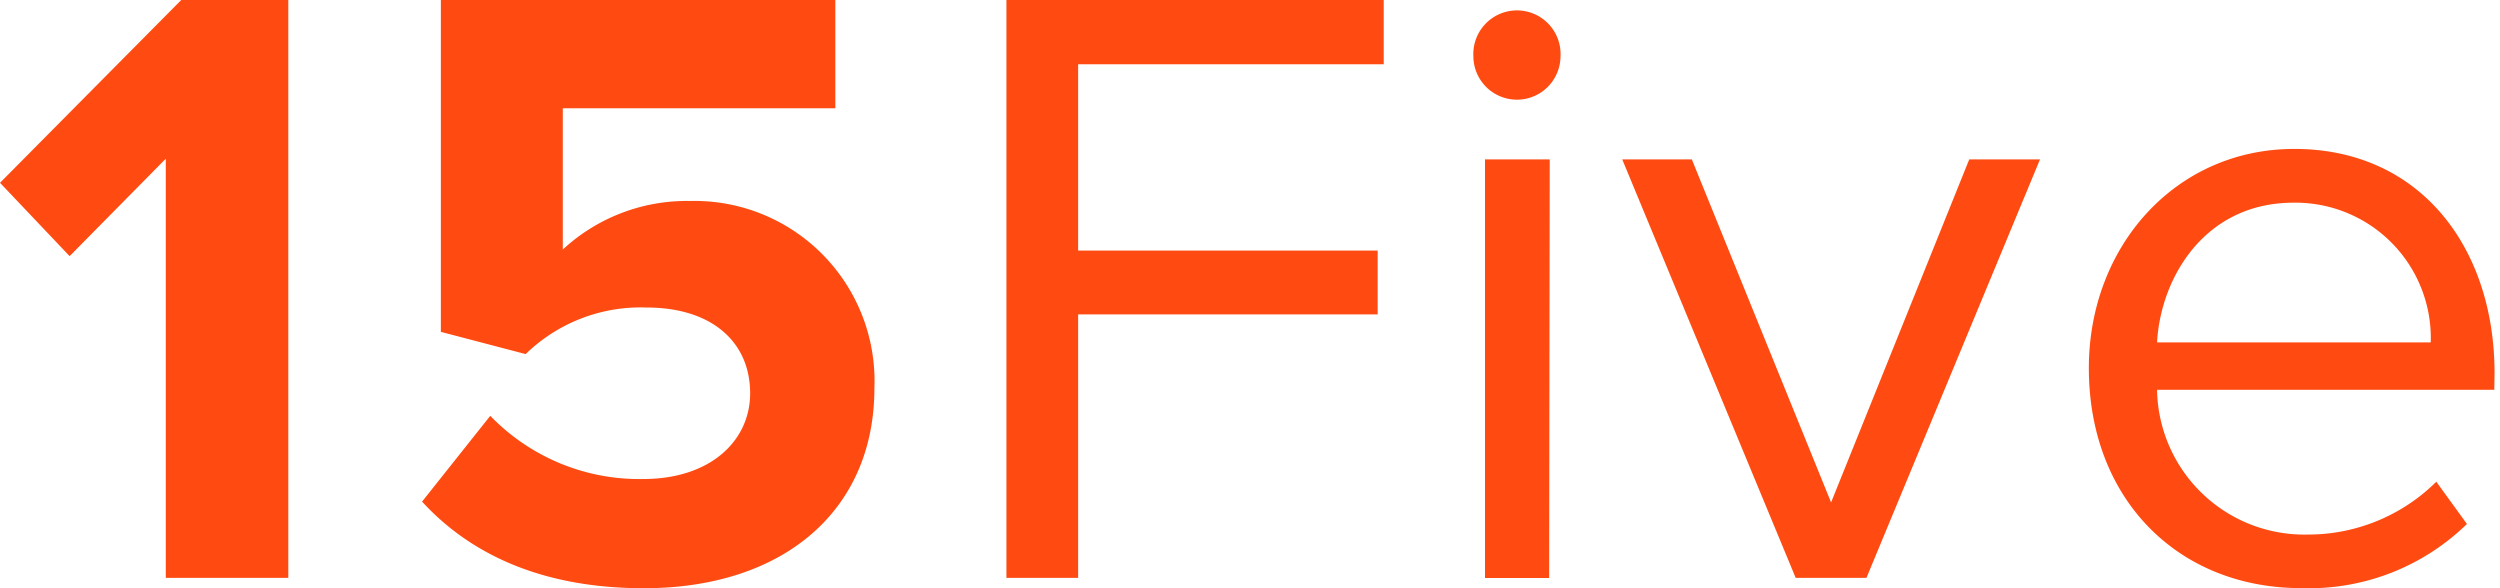 <?xml version="1.0" encoding="UTF-8"?> <svg xmlns="http://www.w3.org/2000/svg" width="102" height="24" viewBox="0 0 102 24"><defs><style>.a{fill:#ff4b11;}</style></defs><polygon class="a" points="11.763 23.577 6.764 23.577 6.764 6.475 2.84 10.451 0 7.458 7.394 0 11.763 0 11.763 23.577"></polygon><path class="a" d="M26.27,24c-4.085,0-7.043-1.345-9.05-3.534l2.783-3.501a8.448,8.448,0,0,0,6.234,2.579c2.783,0,4.369-1.587,4.369-3.496,0-2.086-1.553-3.501-4.227-3.501a6.722,6.722,0,0,0-4.932,1.9l-3.46-.907V0H34.081V4.418H22.962v5.763A7.44,7.44,0,0,1,28.14,8.2a7.349,7.349,0,0,1,7.536,7.634C35.676,20.855,31.941,24,26.27,24Z"></path><polygon class="a" points="56.456 2.622 43.988 2.622 43.988 10.223 56.209 10.223 56.209 12.827 43.988 12.827 43.988 23.577 41.062 23.577 41.062 0 56.456 0 56.456 2.622"></polygon><polygon class="a" points="63.205 23.582 60.588 23.582 60.588 6.504 63.229 6.504 63.205 23.582"></polygon><path class="a" d="M63.134,3.56a1.777,1.777,0,0,1-3.02-1.261,1.78,1.78,0,1,1,3.555,0A1.785,1.785,0,0,1,63.134,3.56Z"></path><polygon class="a" points="76.151 23.577 73.264 23.577 66.187 6.504 69.027 6.504 74.708 20.499 80.345 6.504 83.232 6.504 76.151 23.577"></polygon><path class="a" d="M101.778,15.23c0-5.126-3.029-9.154-8.17-9.154-4.861,0-8.383,3.991-8.383,8.941,0,5.34,3.631,8.979,8.667,8.979a9.225,9.225,0,0,0,6.759-2.618l-1.25-1.724A7.422,7.422,0,0,1,94.138,21.81a6.008,6.008,0,0,1-6.13-5.905h13.76Zm-13.77-1.259c.142-2.627,1.936-5.701,5.567-5.701a5.522,5.522,0,0,1,5.599,5.701Z"></path></svg> 